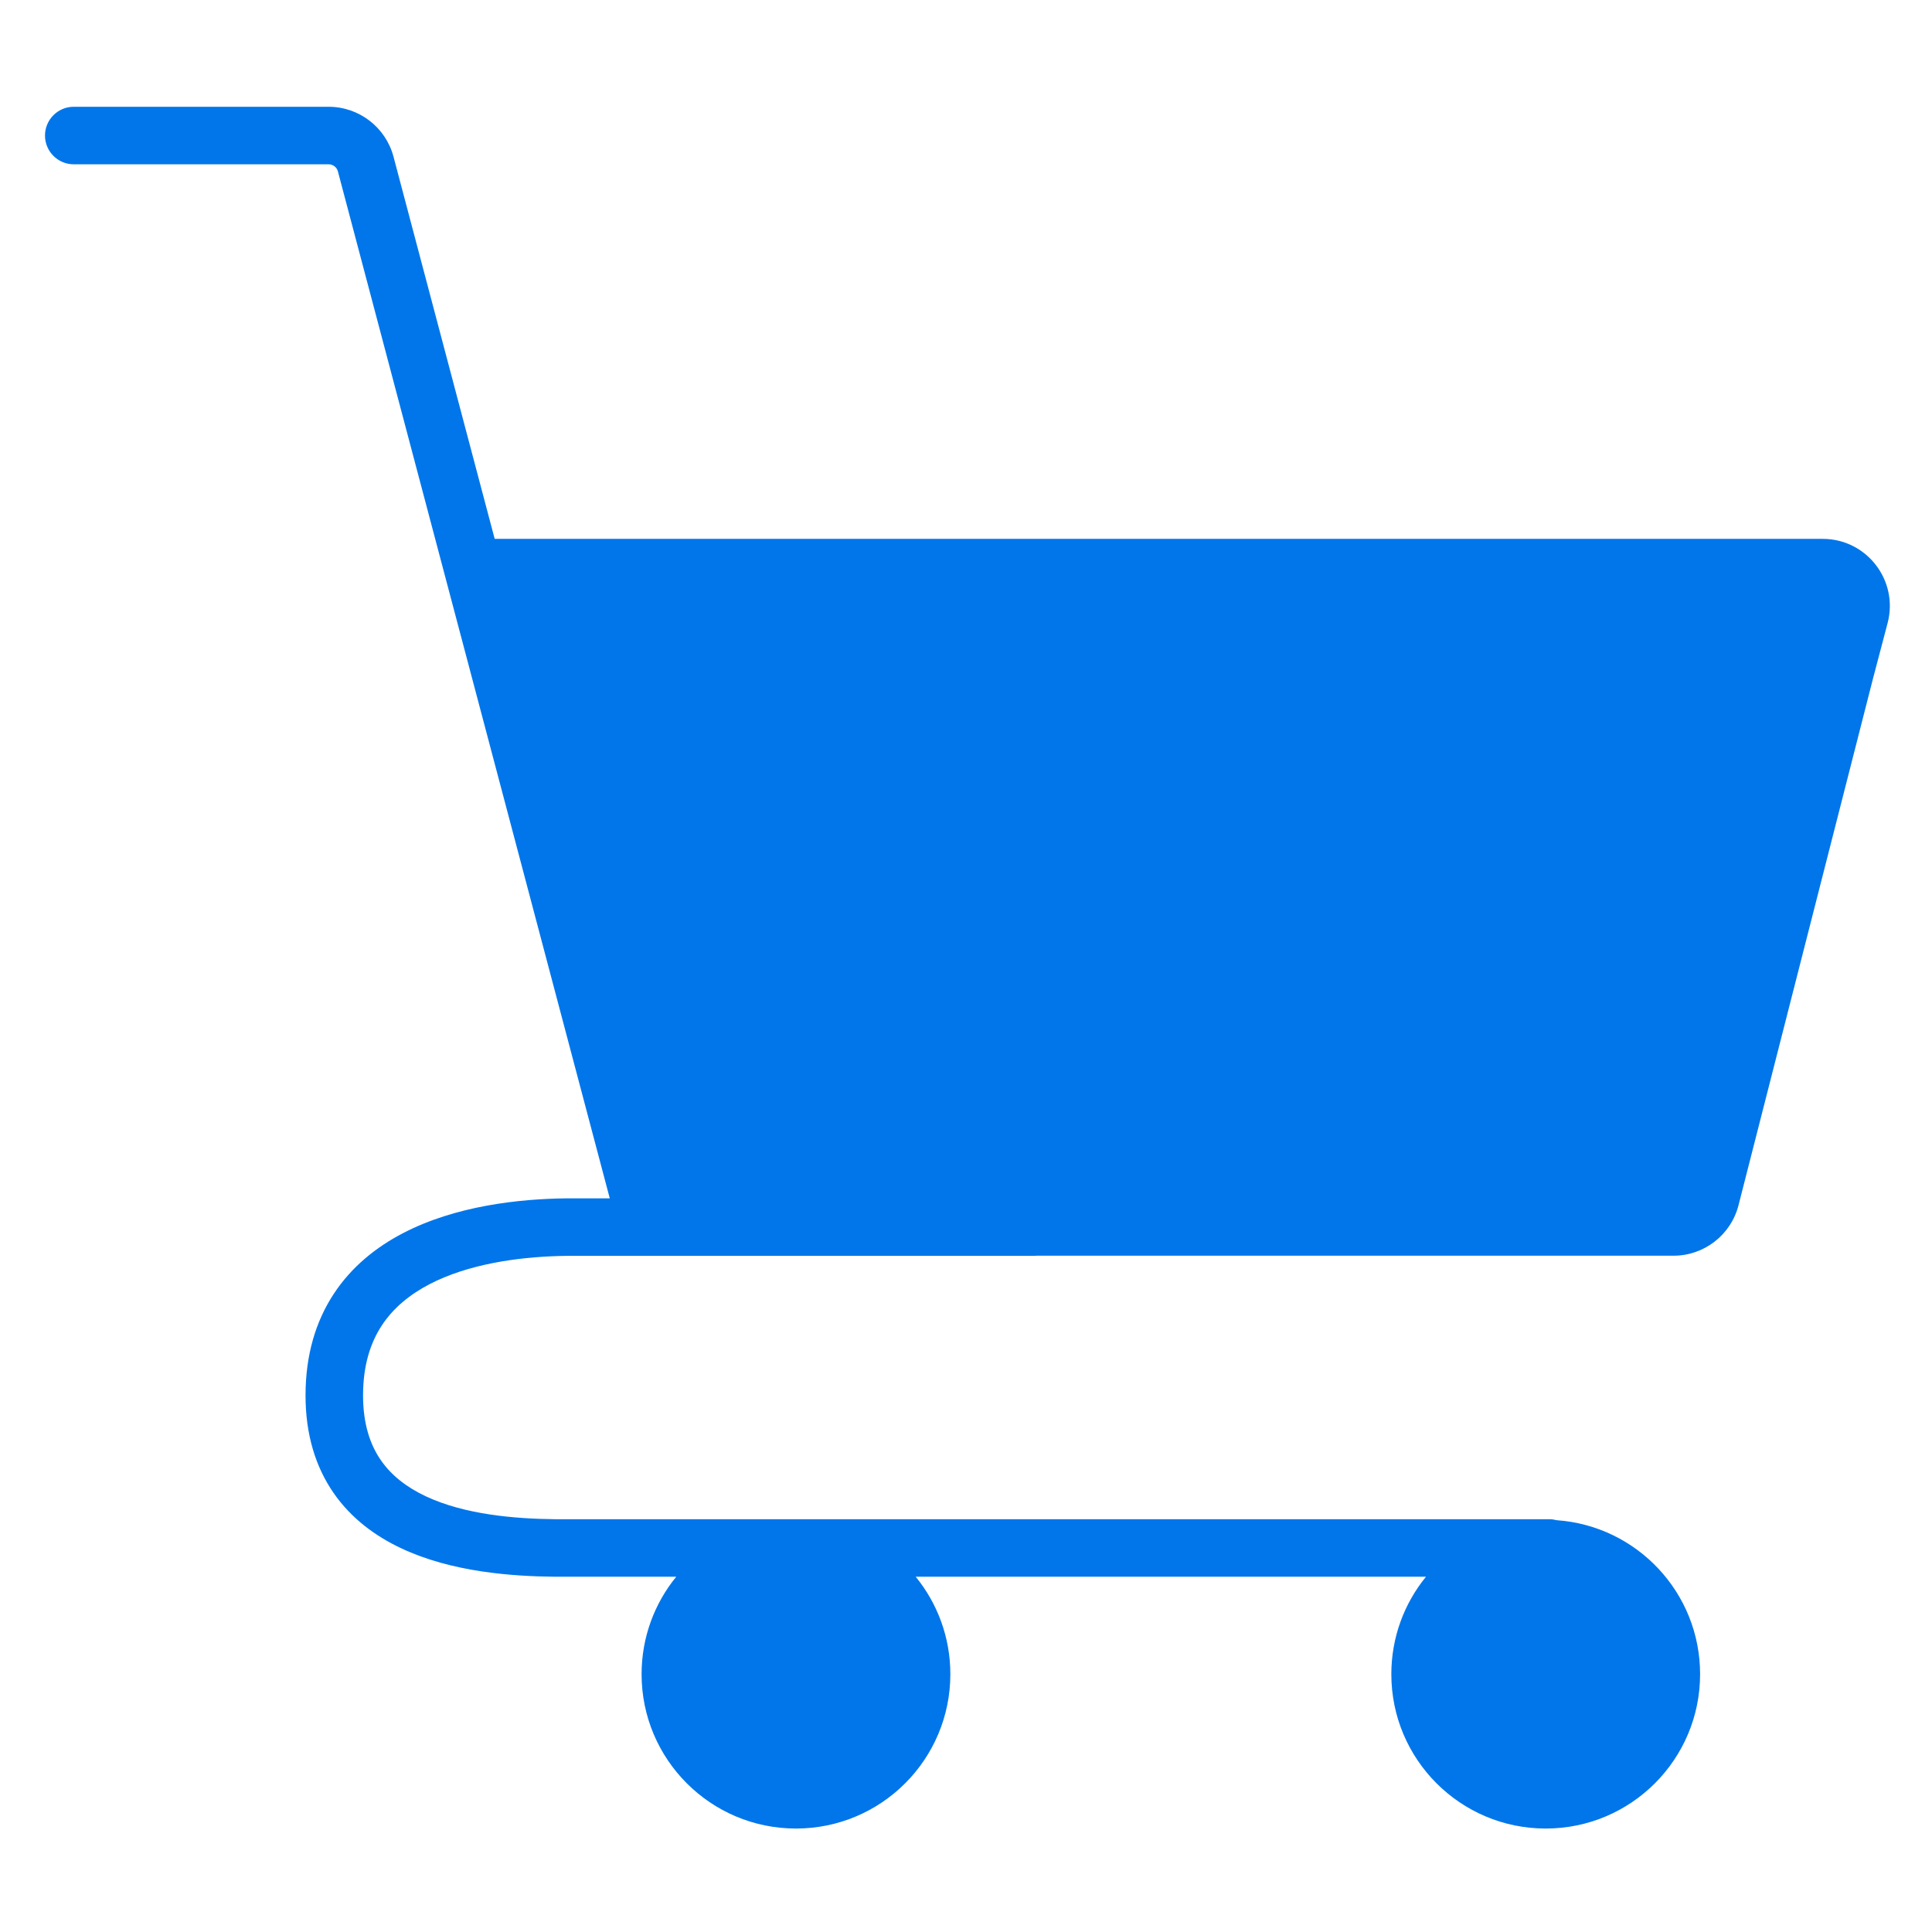 <svg xmlns="http://www.w3.org/2000/svg" width="131" height="131" viewBox="0 0 131 131" fill="none"><path d="M22.284 7.24C24.348 7.241 26.153 8.631 26.682 10.626L33.542 36.538H123.59C126.573 36.538 128.749 39.361 127.99 42.246L126.996 46.023L117.881 81.72C117.366 83.734 115.552 85.143 113.473 85.144H70.286C70.221 85.15 70.154 85.154 70.087 85.154H38.493L37.923 85.164C35.043 85.244 31.727 85.724 29.131 87.072C27.772 87.778 26.663 88.695 25.89 89.871C25.125 91.035 24.617 92.563 24.617 94.616C24.617 96.571 25.107 97.968 25.819 99.002C26.542 100.05 27.582 100.851 28.869 101.456C31.505 102.696 34.889 102.983 37.655 103.011H105.054C105.227 103.011 105.394 103.036 105.554 103.078C110.987 103.461 115.276 107.987 115.276 113.518C115.276 119.299 110.589 123.985 104.808 123.985C99.026 123.985 94.34 119.299 94.34 113.518C94.34 111.012 95.221 108.713 96.689 106.911H62.09C63.558 108.713 64.439 111.012 64.439 113.518C64.438 119.299 59.752 123.985 53.971 123.985C48.19 123.985 43.503 119.299 43.503 113.518C43.503 111.012 44.384 108.713 45.852 106.911H37.617C34.75 106.883 30.649 106.602 27.21 104.985C25.459 104.162 23.812 102.961 22.608 101.215C21.395 99.454 20.717 97.264 20.717 94.616C20.717 91.881 21.407 89.593 22.631 87.73C23.847 85.879 25.52 84.553 27.333 83.611C30.907 81.754 35.222 81.286 38.454 81.254H41.346L22.912 11.624C22.837 11.339 22.579 11.141 22.284 11.141H5C3.923 11.14 3.051 10.267 3.051 9.19C3.051 8.114 3.923 7.24 5 7.24H22.284Z" fill="#0076EA"></path></svg>